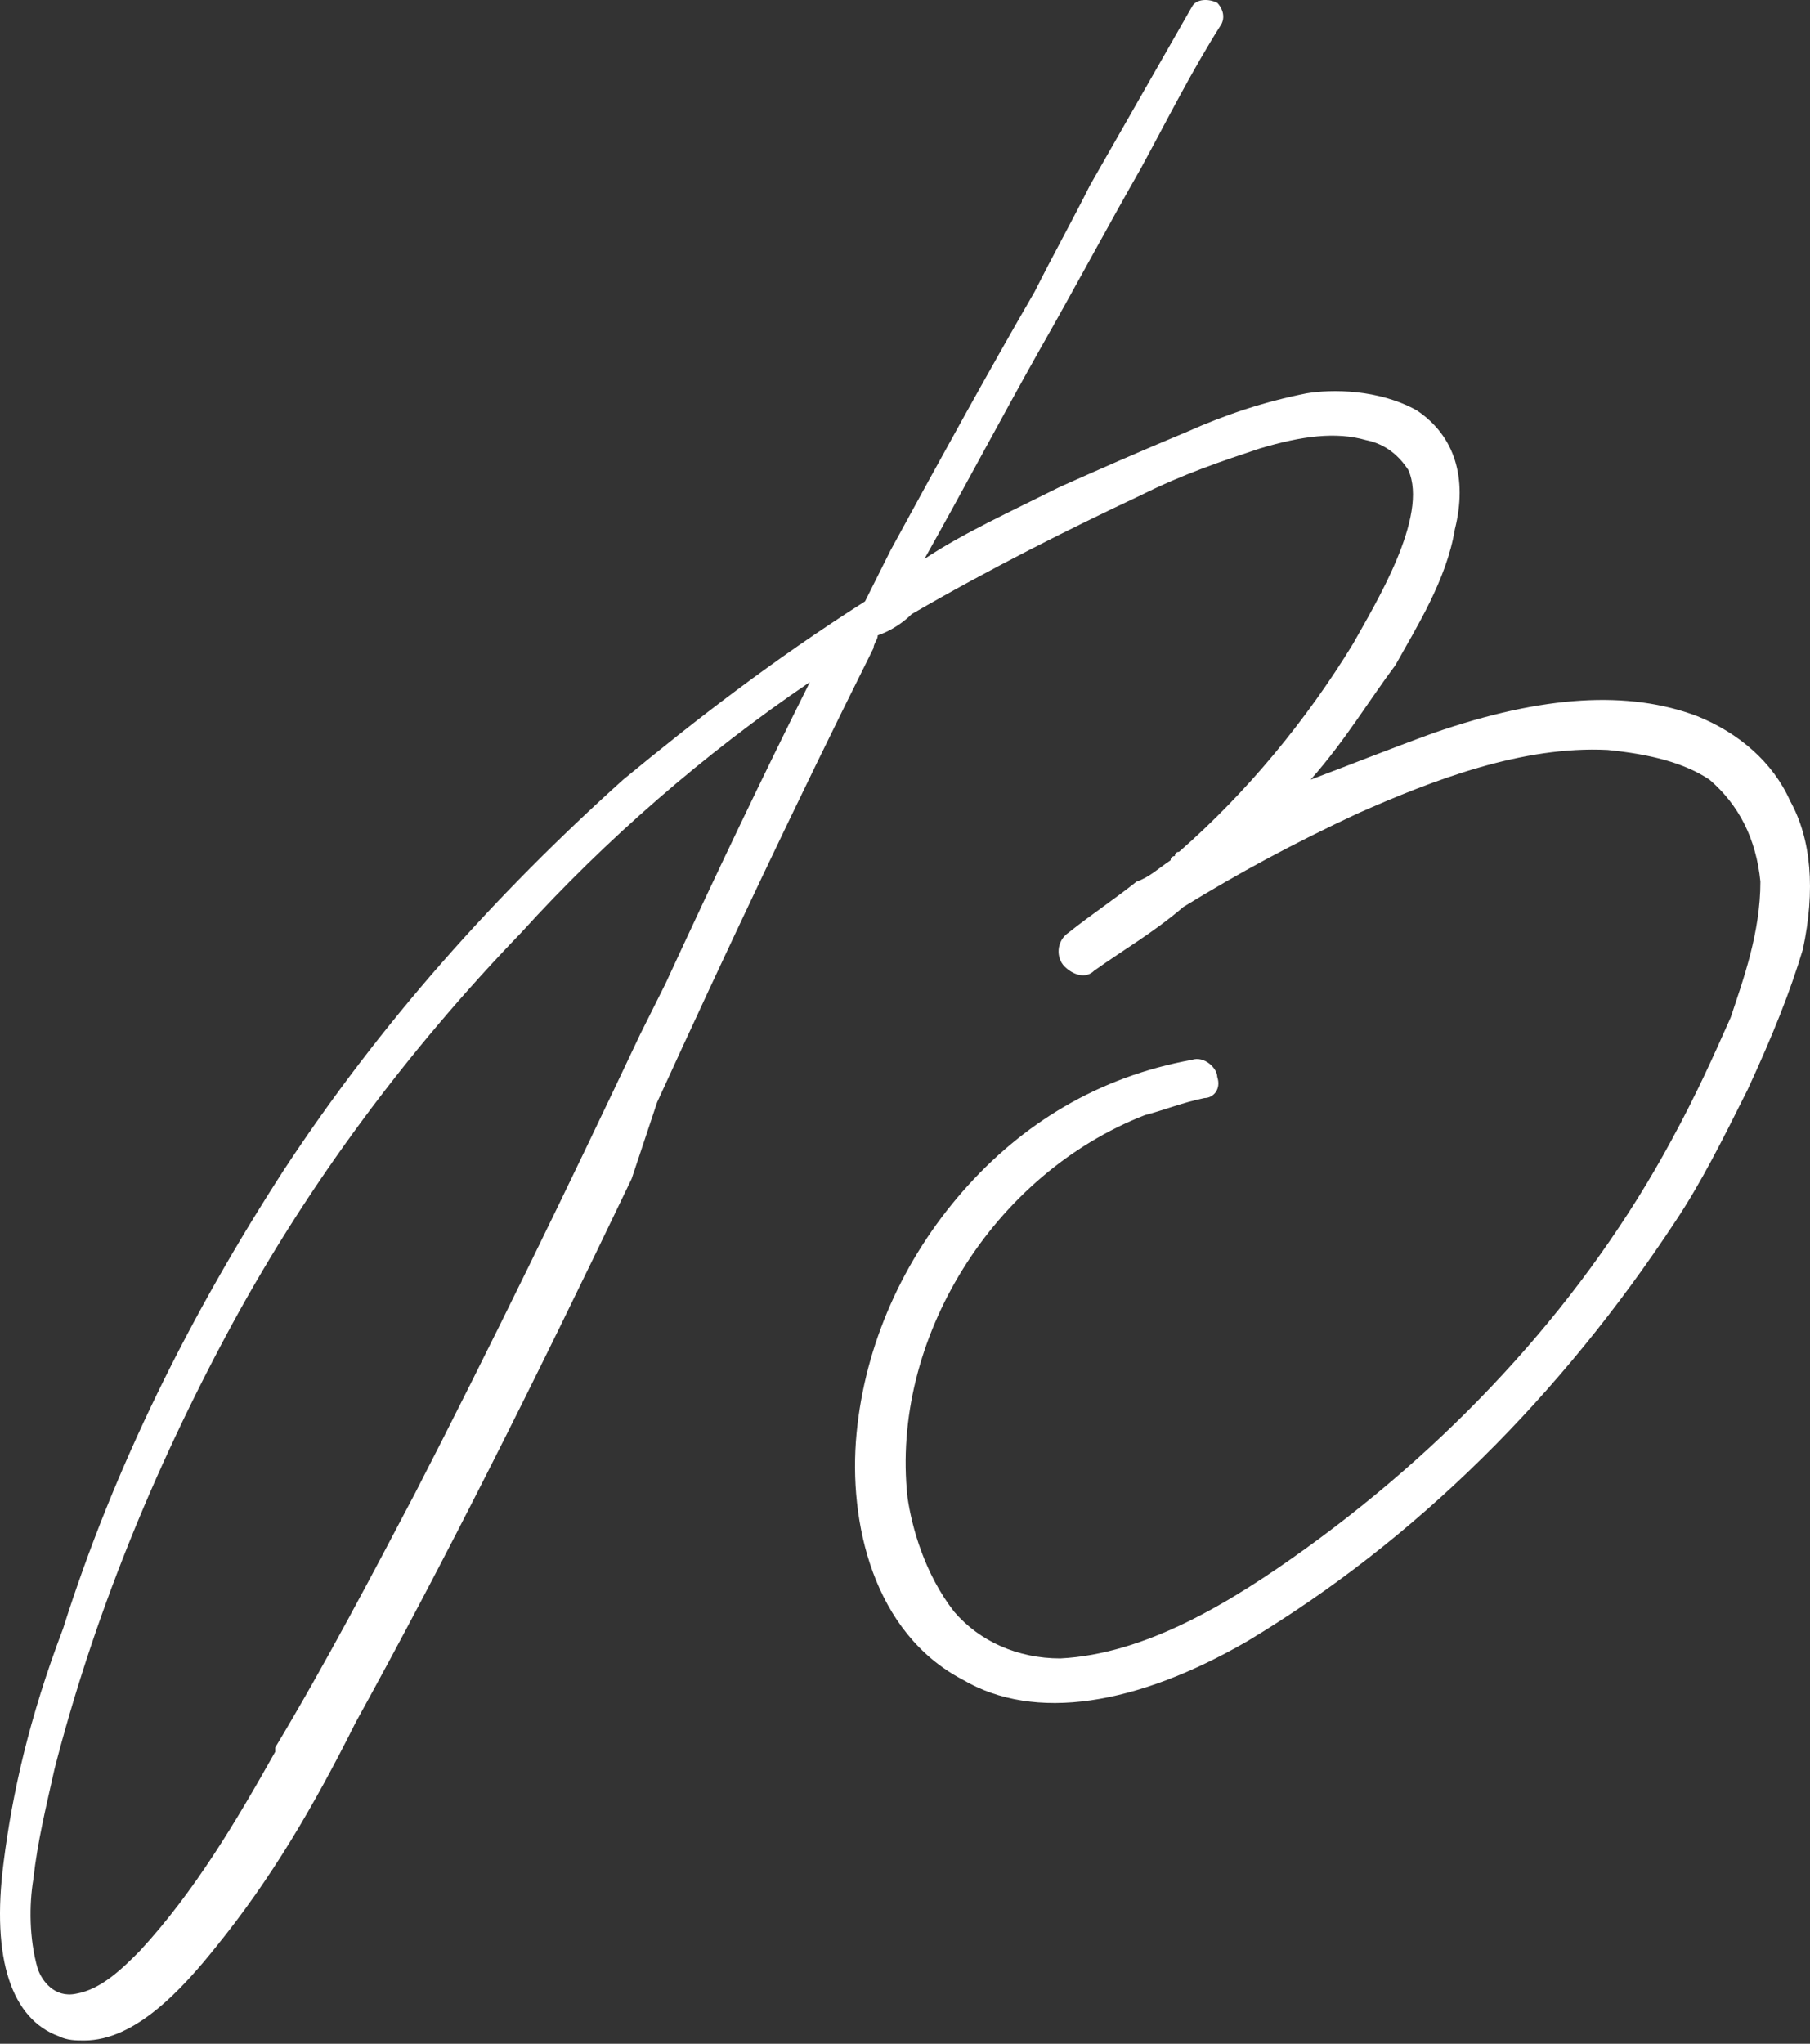 <?xml version="1.0" encoding="UTF-8"?> <svg xmlns="http://www.w3.org/2000/svg" width="171" height="193" viewBox="0 0 171 193" fill="none"><rect x="0" y="0" width="171" height="193" fill="#333333" stroke="none"/> <path d="M62.082 104.095C68.496 90.064 75.311 75.632 82.527 61.199C82.527 60.798 82.928 60.398 82.928 59.997C84.131 59.596 85.334 58.794 86.135 57.992C93.752 53.582 100.968 49.974 107.784 46.767C111.793 44.763 115.401 43.56 119.009 42.357C123.018 41.155 126.225 40.754 129.031 41.556C131.036 41.956 132.238 43.159 133.04 44.362C135.045 48.772 129.833 57.19 127.828 60.798C123.419 68.015 117.806 74.83 111.392 80.442C110.991 80.442 110.991 80.843 110.991 80.843C110.991 80.843 110.59 80.843 110.59 81.244C109.387 82.046 108.585 82.848 107.383 83.249C105.378 84.852 102.973 86.456 100.968 88.059C99.766 88.861 99.766 90.465 100.568 91.266C101.369 92.068 102.572 92.469 103.374 91.667C106.18 89.663 108.986 88.059 111.793 85.654C117.004 82.447 122.216 79.641 128.229 76.834C135.445 73.627 143.864 70.42 151.882 70.821C155.891 71.222 159.098 72.023 161.504 73.627C164.31 76.032 165.913 79.24 166.314 83.249C166.314 88.059 164.711 92.469 163.508 96.077C161.904 99.685 160.301 103.293 157.896 107.703C149.878 122.536 137.851 135.766 123.419 146.189C116.202 151.401 108.185 156.212 100.167 156.612C96.158 156.612 92.55 155.009 90.144 152.203C87.338 148.595 86.135 144.185 85.734 141.378C84.131 126.545 93.752 110.91 108.185 105.298C109.788 104.897 111.793 104.095 113.797 103.694C114.599 103.694 115.401 102.892 115 101.69C115 100.888 113.797 99.685 112.594 100.086C103.775 101.69 96.559 106.1 90.946 112.514C85.334 118.928 81.725 126.946 80.924 135.365C80.122 143.784 82.527 154.207 90.946 158.617C97.761 162.626 107.383 161.022 117.806 155.009C133.842 145.387 147.472 131.757 158.296 115.32C160.702 111.712 162.706 107.703 165.112 102.892C167.517 97.681 169.121 93.672 170.323 89.663C171.526 84.05 171.125 79.24 169.121 75.632C167.517 72.023 164.31 69.217 160.301 67.614C153.887 65.208 145.869 65.609 135.445 69.217C131.035 70.821 127.027 72.424 123.82 73.627C127.027 70.019 129.432 66.01 131.837 62.803C133.842 59.195 136.648 54.785 137.45 49.974C138.652 45.164 137.45 41.155 133.842 38.749C130.234 36.745 125.824 36.745 123.419 37.146C119.41 37.947 115.802 39.15 112.193 40.754C107.383 42.758 103.775 44.362 100.167 45.965C95.356 48.371 90.946 50.375 87.338 52.781C90.946 46.366 94.554 39.551 98.162 33.137C101.369 27.524 104.577 21.511 107.784 15.898C110.189 11.488 112.594 6.678 115.401 2.268C115.802 1.466 115.401 0.664 115 0.263C114.198 -0.138 112.995 -0.138 112.594 0.664C109.387 6.277 106.18 11.889 102.973 17.502C101.369 20.709 99.365 24.317 97.761 27.524C93.352 35.141 88.942 43.159 84.131 51.979L81.725 56.789C72.906 62.402 65.69 68.015 58.874 73.627C46.848 84.451 36.023 96.478 26.803 110.51C17.983 124.14 10.767 138.572 5.956 153.806C2.749 162.225 1.146 169.441 0.344 175.855C-0.859 185.076 1.146 190.689 5.555 192.292C6.357 192.693 7.159 192.693 7.961 192.693C12.771 192.693 17.181 187.882 20.389 183.873C25.6 177.459 29.609 170.644 33.618 162.626C42.037 147.392 50.456 130.554 59.676 111.311L62.082 104.095ZM76.514 64.407C72.104 73.226 67.694 82.447 62.883 92.87L60.478 97.681C53.663 112.113 46.447 126.946 39.231 140.978C35.222 148.595 30.812 157.013 26.001 165.031V165.432C22.393 171.846 18.384 178.662 13.172 184.274C11.569 185.878 9.564 187.882 7.159 188.283C5.155 188.684 3.952 187.08 3.551 185.878C2.749 183.072 2.749 179.864 3.15 177.459C3.551 173.851 4.353 170.644 5.155 167.036C8.763 153.004 14.375 138.973 21.992 124.942C29.208 111.712 38.429 99.284 49.253 88.059C57.271 79.24 66.491 71.222 76.514 64.407Z" fill="white"></path> </svg> 